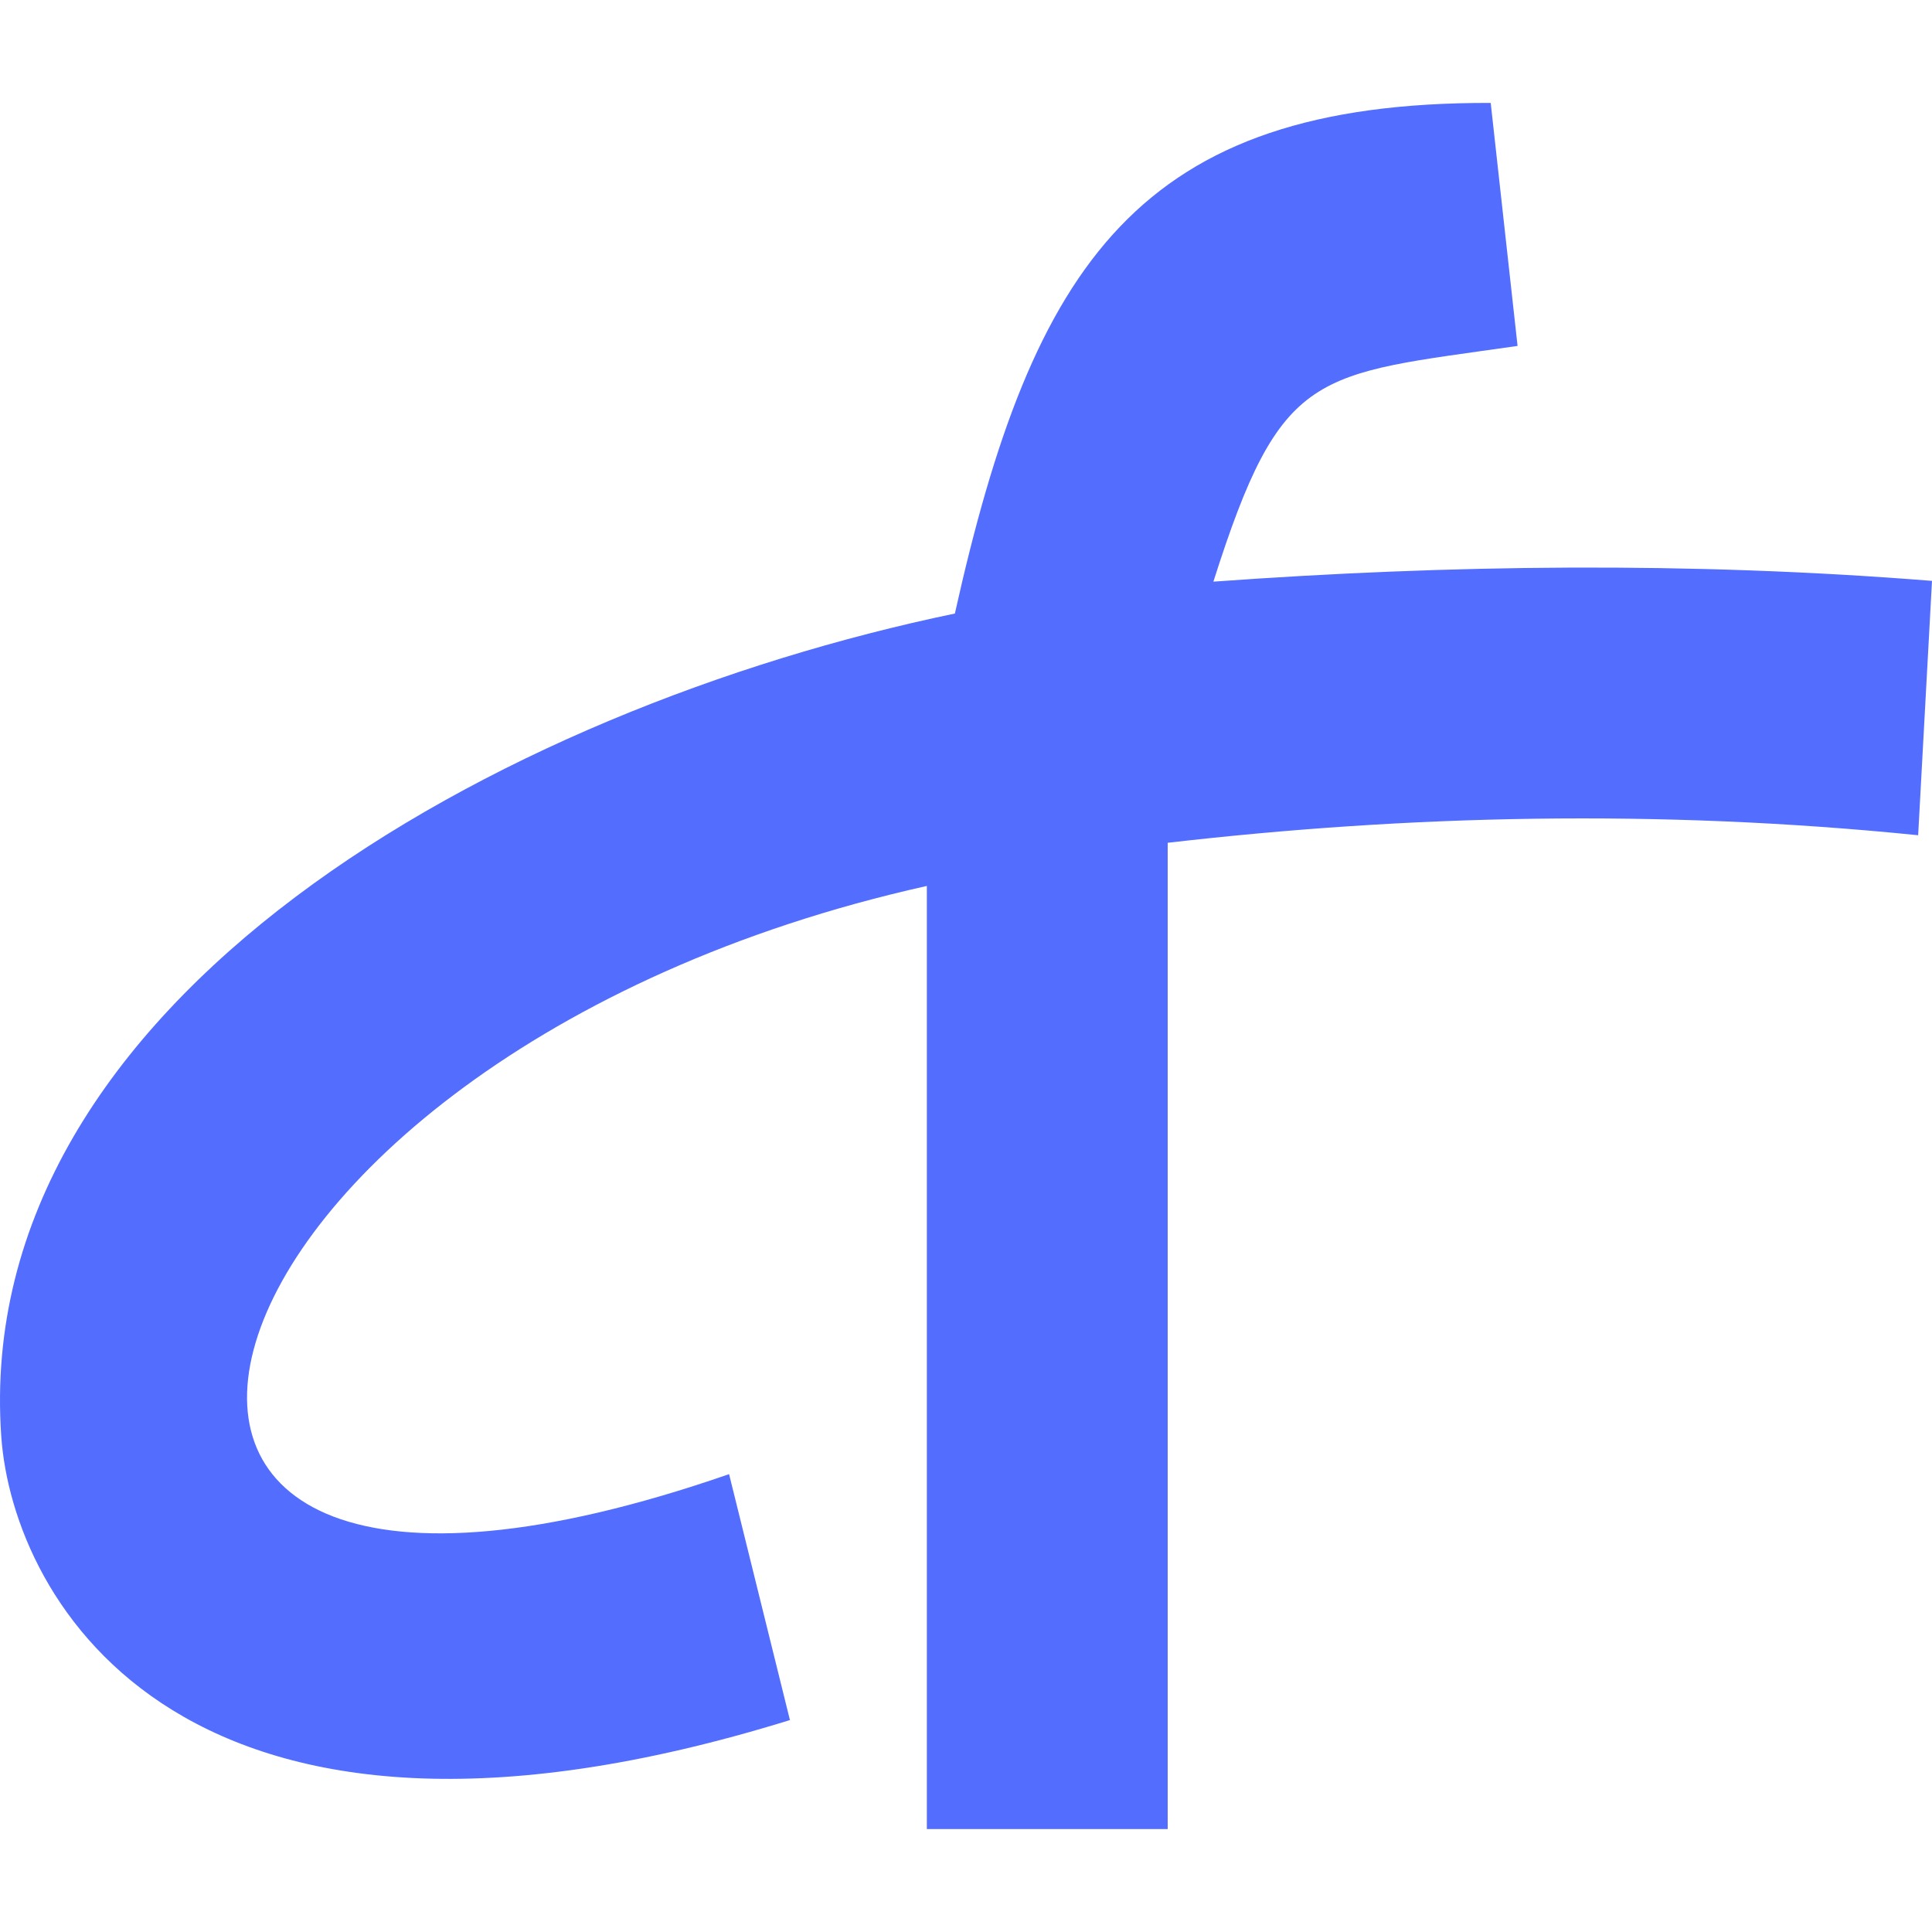 <!--
  - The MIT License (MIT)
  -
  - Copyright (c) 2015-2024 Elior "Mallowigi" Boukhobza
  -
  - Permission is hereby granted, free of charge, to any person obtaining a copy
  - of this software and associated documentation files (the "Software"), to deal
  - in the Software without restriction, including without limitation the rights
  - to use, copy, modify, merge, publish, distribute, sublicense, and/or sell
  - copies of the Software, and to permit persons to whom the Software is
  - furnished to do so, subject to the following conditions:
  -
  - The above copyright notice and this permission notice shall be included in all
  - copies or substantial portions of the Software.
  -
  - THE SOFTWARE IS PROVIDED "AS IS", WITHOUT WARRANTY OF ANY KIND, EXPRESS OR
  - IMPLIED, INCLUDING BUT NOT LIMITED TO THE WARRANTIES OF MERCHANTABILITY,
  - FITNESS FOR A PARTICULAR PURPOSE AND NONINFRINGEMENT. IN NO EVENT SHALL THE
  - AUTHORS OR COPYRIGHT HOLDERS BE LIABLE FOR ANY CLAIM, DAMAGES OR OTHER
  - LIABILITY, WHETHER IN AN ACTION OF CONTRACT, TORT OR OTHERWISE, ARISING FROM,
  - OUT OF OR IN CONNECTION WITH THE SOFTWARE OR THE USE OR OTHER DEALINGS IN THE
  - SOFTWARE.
  -
  -->

<svg  version="1.1" xmlns="http://www.w3.org/2000/svg" viewBox="0 0 512 512" width="16px" height="16px">
  <path fill="#536DFE" data-iconColor="Cuneiform"
        d="M395.053,27.275c-93.279-0.279-121.333,42.598-142,135.318C132.073,187.752-7.68,265.019,0.329,380.597c3.025,43.648,48.429,124.958,209.011,75.239l-16.125-65.173C-6.336,459.867,40.696,280.473,245.622,234.785v249.942h63.829V223.347c63.397-7.328,129.817-9.005,198.879-2L512,153.939c-64.324-5.154-128.379-4.292-190.44,0.204c18.084-56.88,26.611-54.703,80.611-62.47L395.053,27.275z"/>
</svg>
